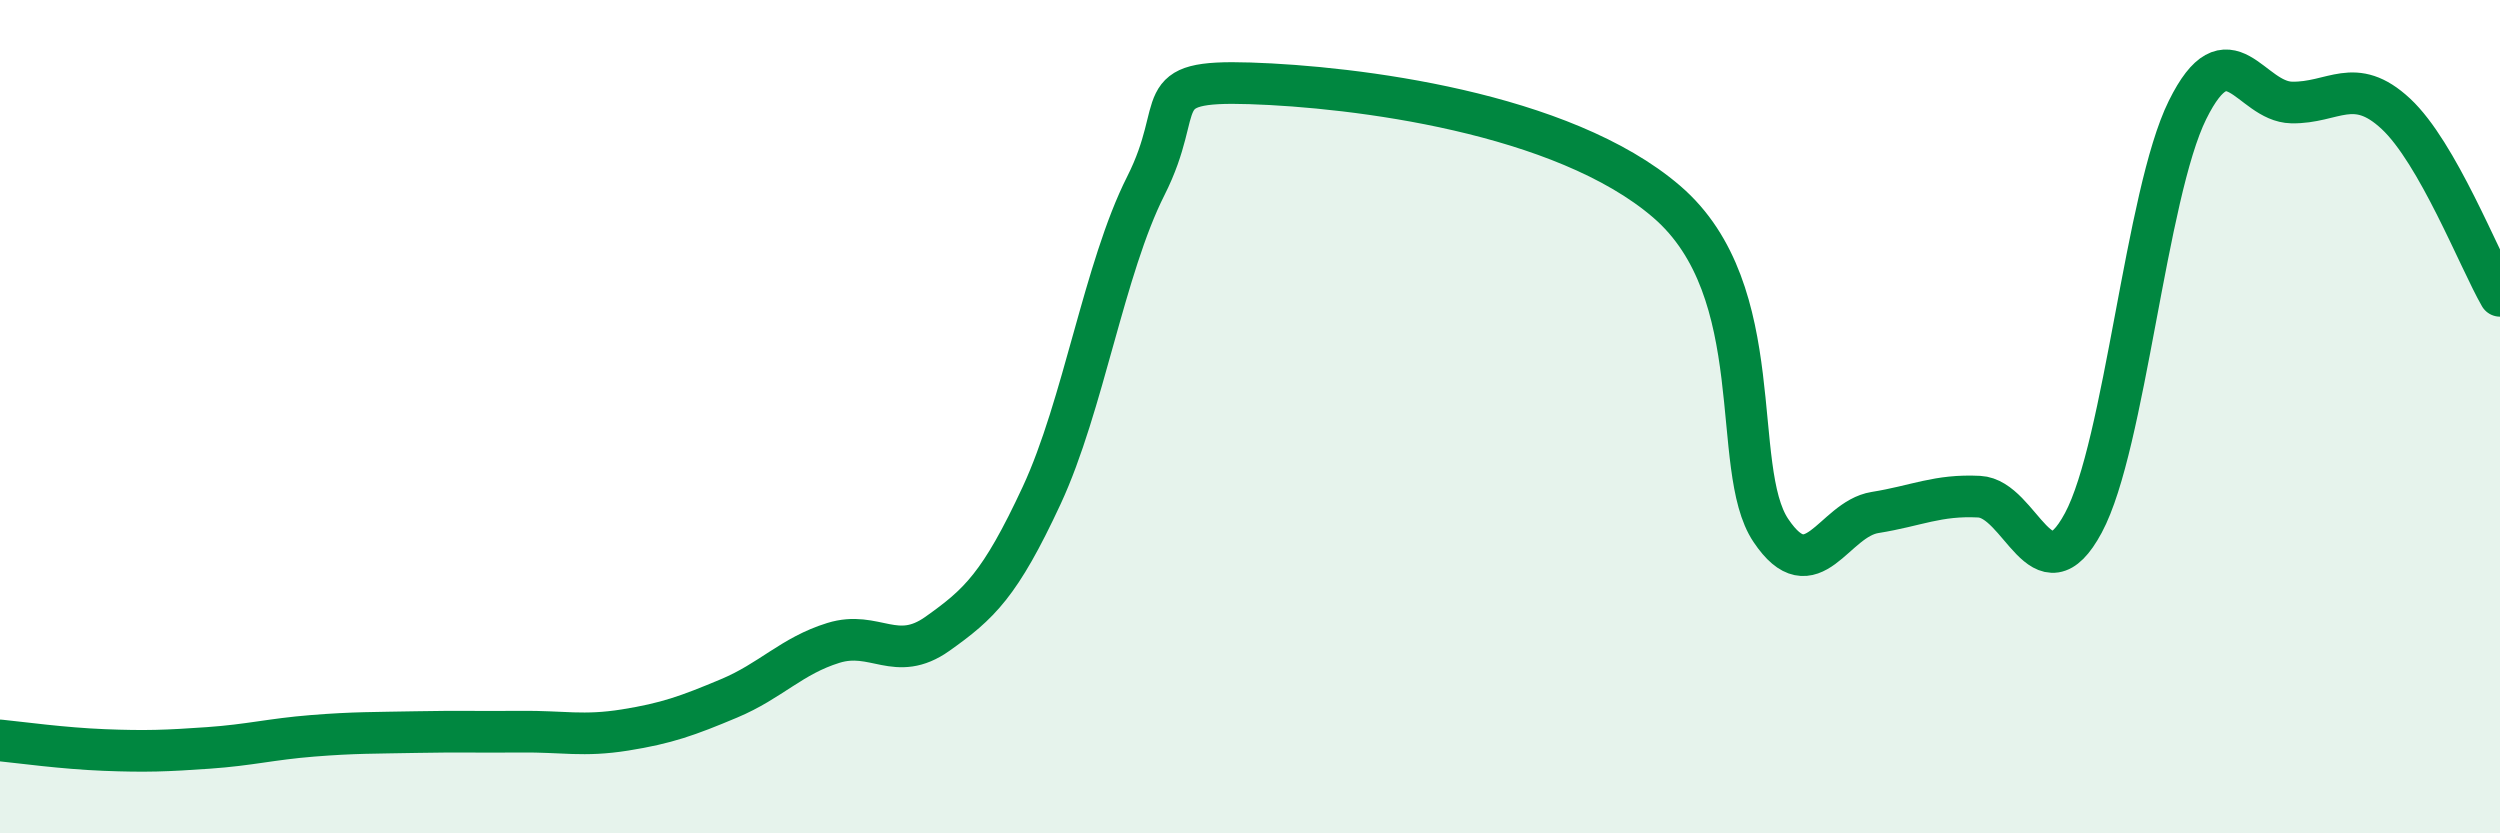 
    <svg width="60" height="20" viewBox="0 0 60 20" xmlns="http://www.w3.org/2000/svg">
      <path
        d="M 0,17.77 C 0.5,17.82 1.5,17.96 2.5,18 C 3.5,18.04 4,18.02 5,17.95 C 6,17.88 6.5,17.74 7.5,17.66 C 8.5,17.58 9,17.59 10,17.57 C 11,17.55 11.5,17.57 12.5,17.56 C 13.5,17.55 14,17.68 15,17.52 C 16,17.36 16.5,17.18 17.5,16.76 C 18.5,16.34 19,15.74 20,15.43 C 21,15.12 21.5,15.92 22.5,15.21 C 23.5,14.5 24,14.04 25,11.89 C 26,9.74 26.5,6.44 27.5,4.46 C 28.5,2.48 27.5,1.92 30,2 C 32.5,2.08 37.5,2.69 40,4.84 C 42.5,6.99 41.5,11.24 42.5,12.73 C 43.5,14.22 44,12.46 45,12.3 C 46,12.14 46.5,11.87 47.5,11.92 C 48.5,11.97 49,14.41 50,12.55 C 51,10.69 51.5,4.66 52.5,2.64 C 53.5,0.62 54,2.44 55,2.46 C 56,2.48 56.5,1.8 57.5,2.73 C 58.5,3.66 59.5,6.23 60,7.1L60 20L0 20Z"
        fill="#008740"
        opacity="0.1"
        stroke-linecap="round"
        stroke-linejoin="round"
      />
      <path
        d="M 0,17.77 C 0.5,17.82 1.5,17.96 2.5,18 C 3.5,18.04 4,18.02 5,17.95 C 6,17.88 6.5,17.74 7.5,17.66 C 8.5,17.58 9,17.59 10,17.57 C 11,17.55 11.5,17.57 12.5,17.56 C 13.5,17.55 14,17.68 15,17.52 C 16,17.36 16.5,17.18 17.5,16.76 C 18.5,16.34 19,15.74 20,15.43 C 21,15.12 21.5,15.92 22.5,15.21 C 23.5,14.5 24,14.04 25,11.89 C 26,9.74 26.5,6.44 27.5,4.46 C 28.5,2.48 27.5,1.92 30,2 C 32.5,2.08 37.5,2.69 40,4.84 C 42.5,6.99 41.5,11.24 42.5,12.73 C 43.5,14.22 44,12.46 45,12.3 C 46,12.14 46.5,11.87 47.5,11.92 C 48.5,11.97 49,14.41 50,12.55 C 51,10.69 51.5,4.66 52.5,2.64 C 53.5,0.62 54,2.44 55,2.46 C 56,2.48 56.5,1.8 57.5,2.73 C 58.5,3.66 59.5,6.23 60,7.1"
        stroke="#008740"
        stroke-width="1"
        fill="none"
        stroke-linecap="round"
        stroke-linejoin="round"
      />
    </svg>
  